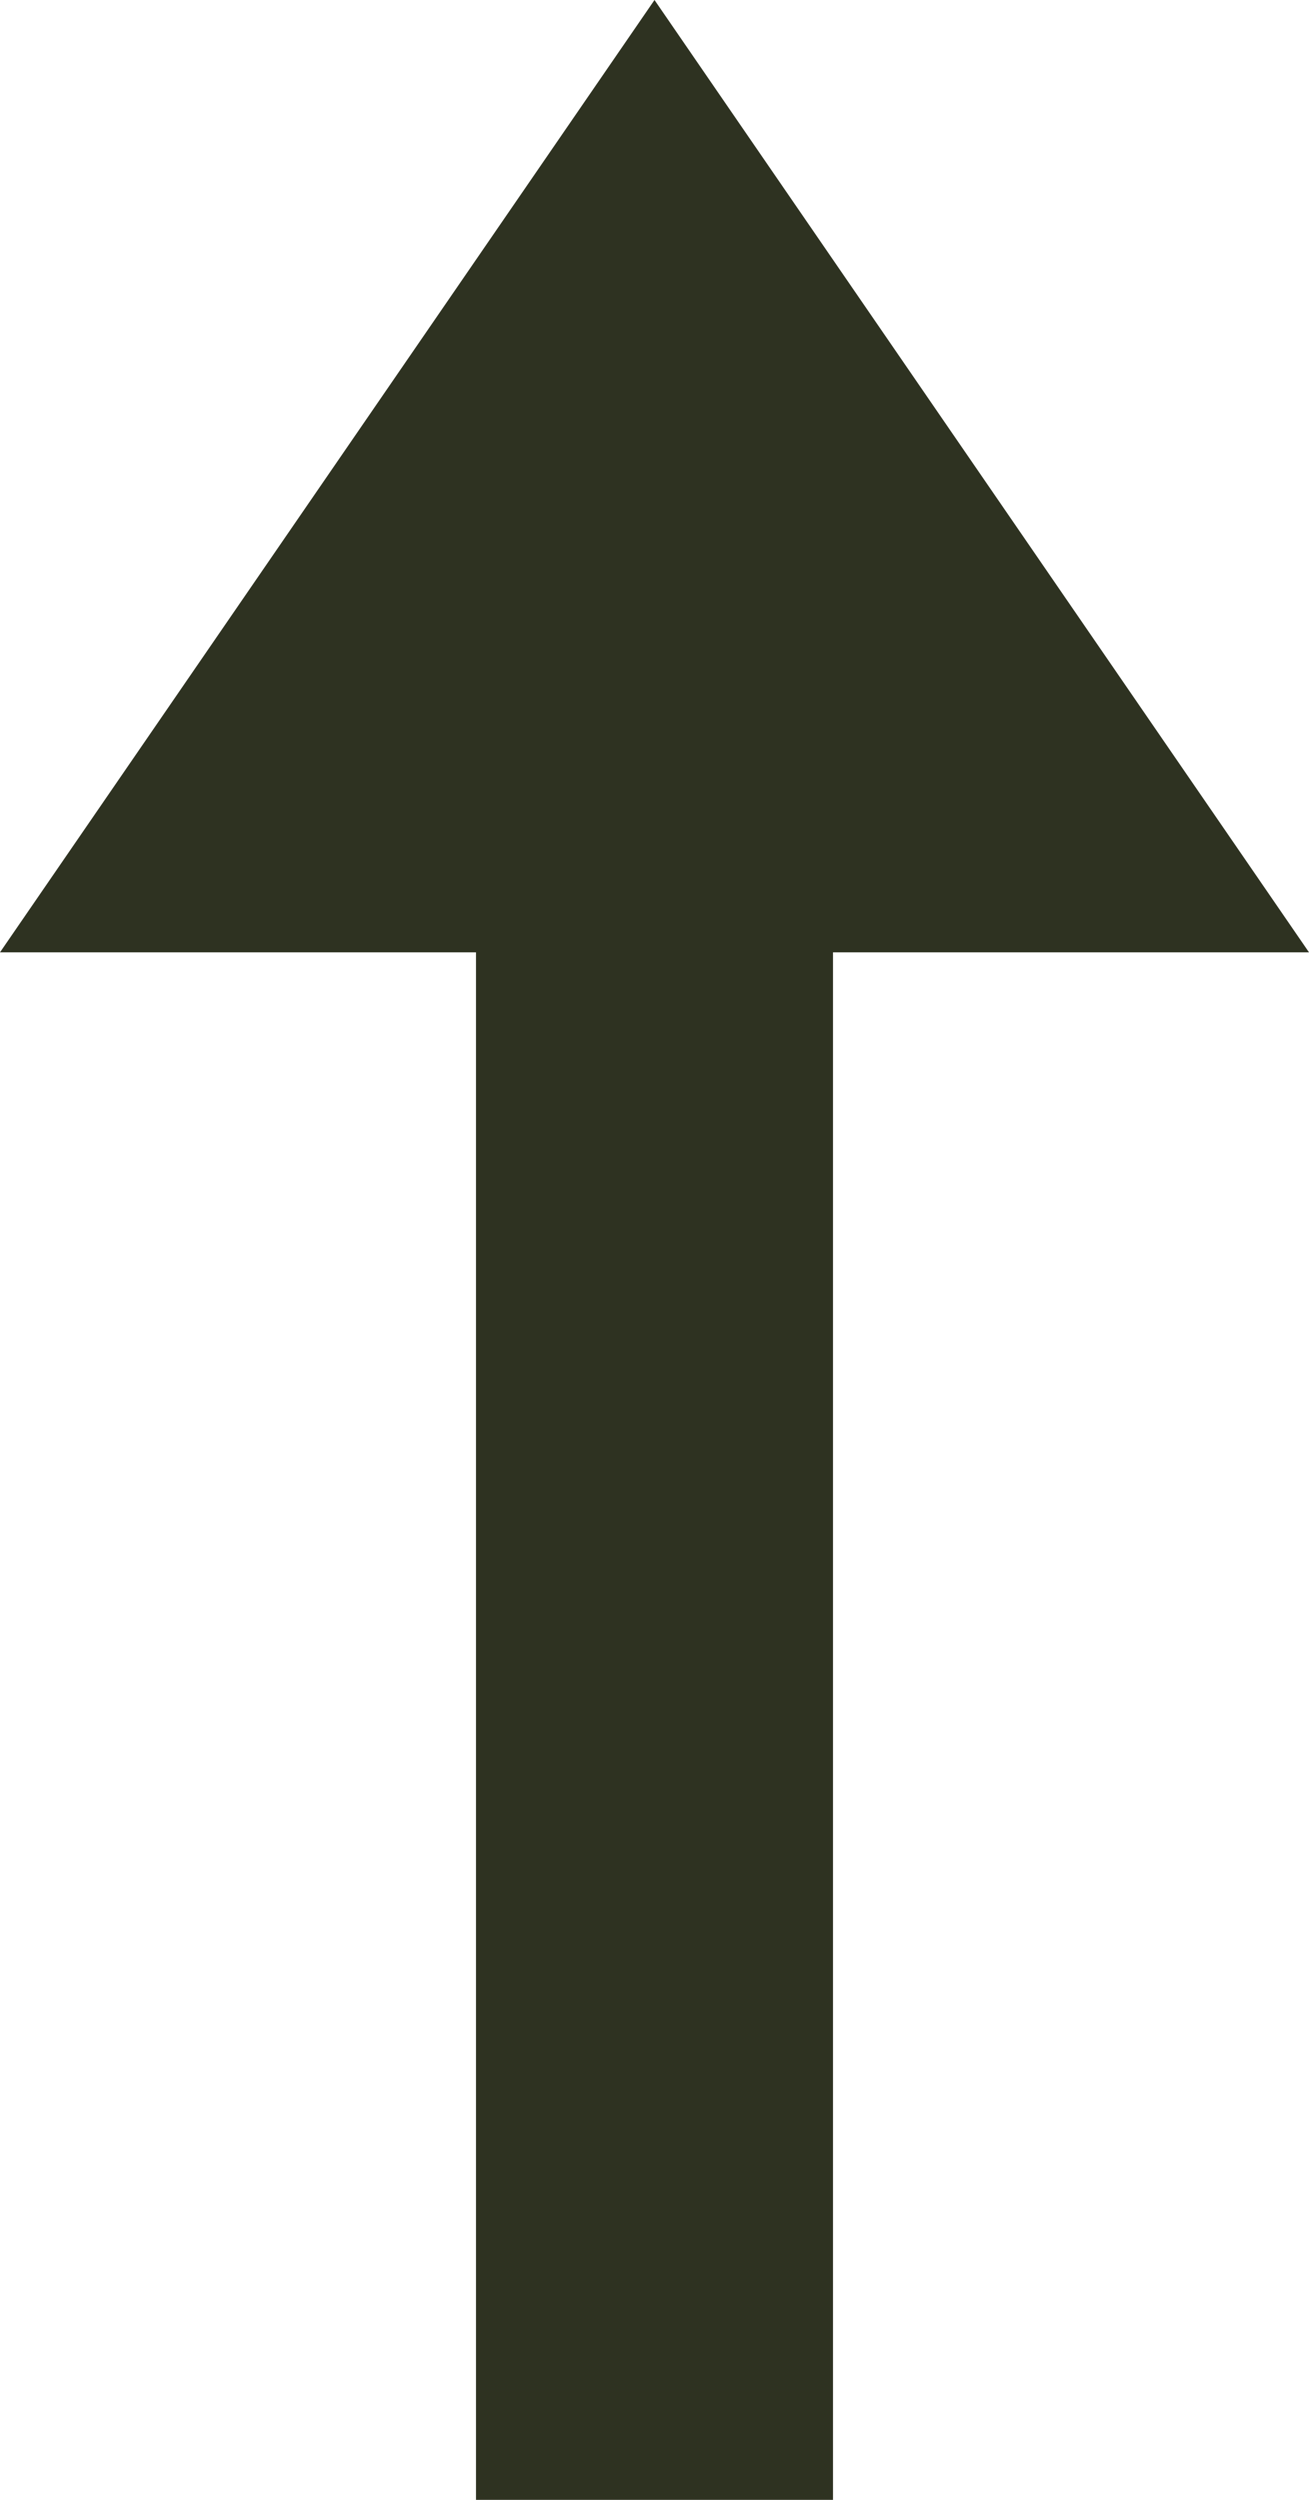 <?xml version="1.0" standalone="no"?>

<svg viewBox="0 0 11 21" style="background-color:#ffffff00" version="1.1" xmlns="http://www.w3.org/2000/svg" xmlns:xlink="http://www.w3.org/1999/xlink" xml:space="preserve" x="0px" y="0px" width="11px" height="21px">
	<g>
		<rect x="4" y="5" width="3" height="16" fill="#2e3221"/>
		<path id="%u591A%u89D2%u5F62" d="M 5.5 0 L 11 8 L 0 8 L 5.5 0 Z" fill="#2e3221"/>
	</g>
</svg>